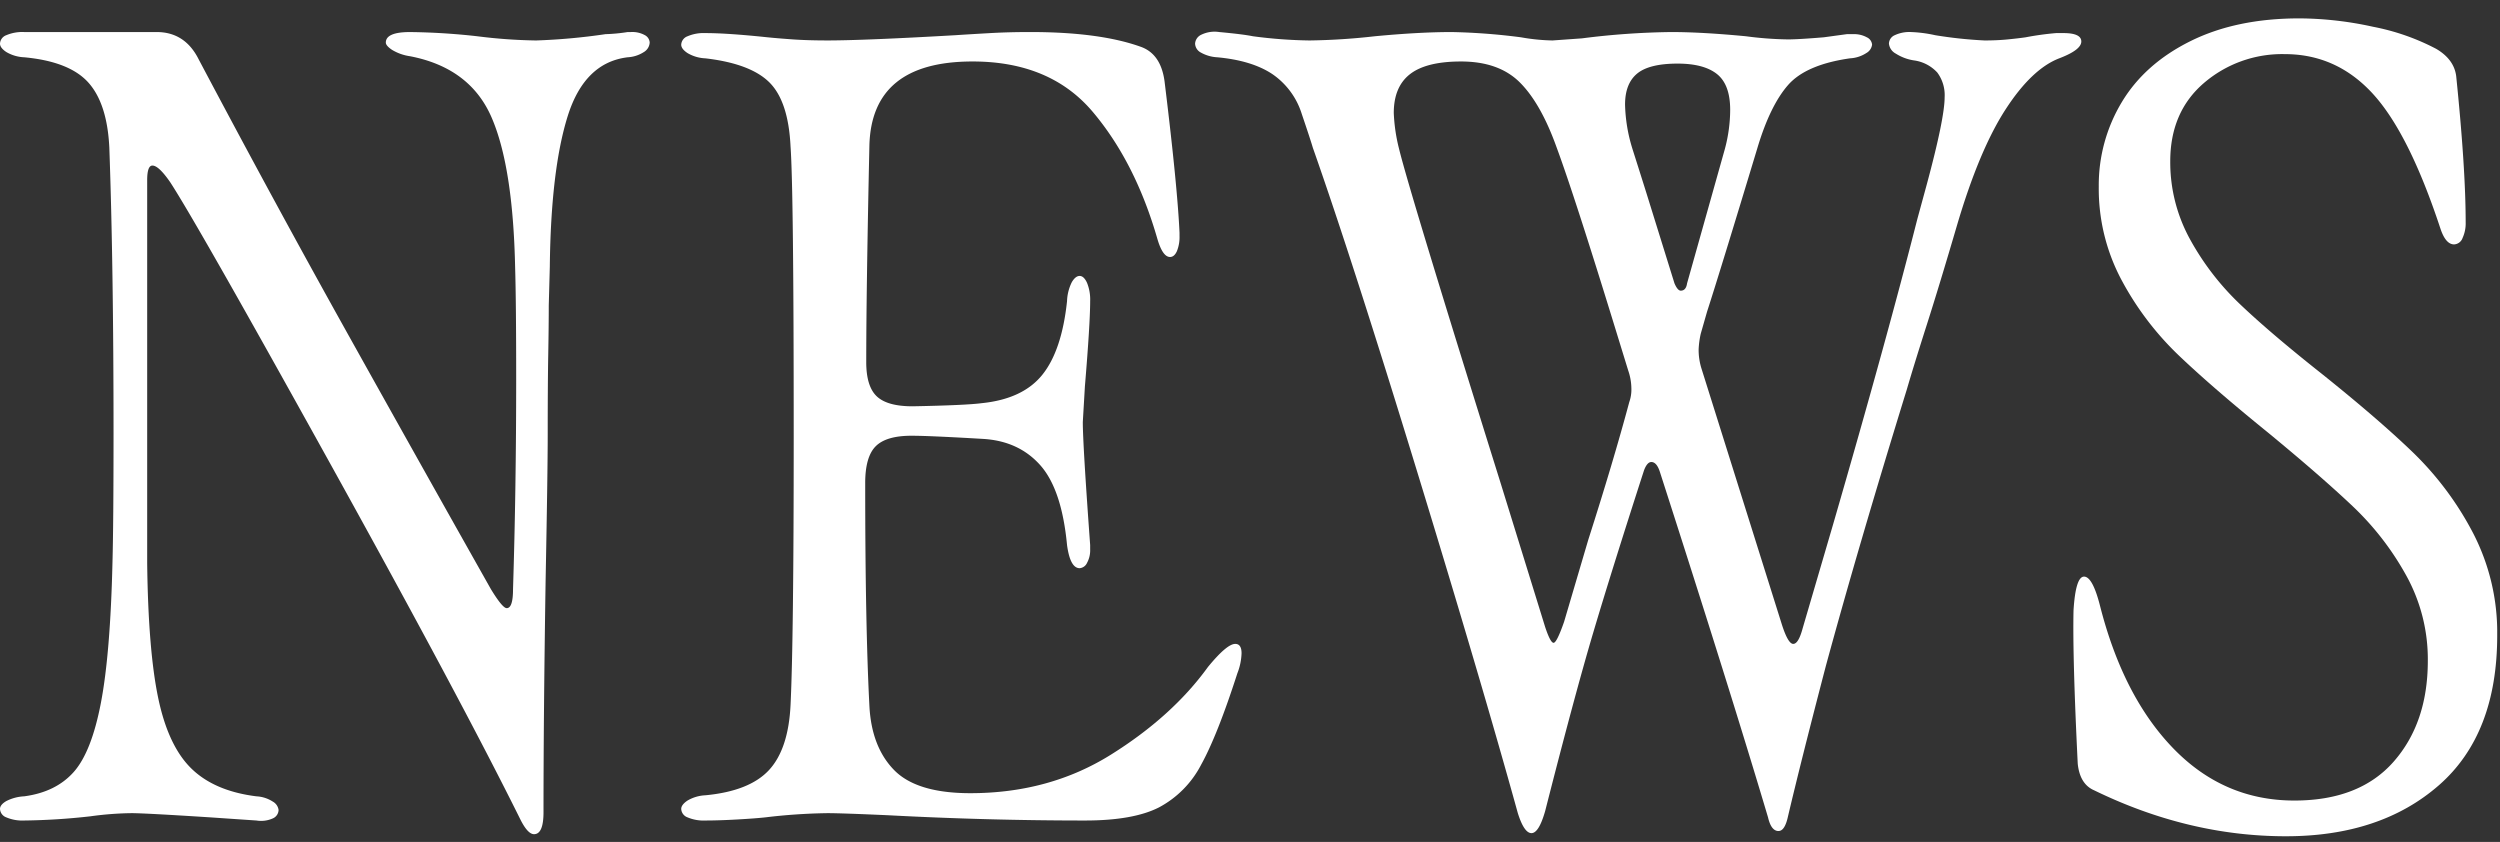 <svg xmlns="http://www.w3.org/2000/svg" width="680" height="229"><rect width="100%" height="100%" fill="#333333" stroke="none"/><defs><clipPath id="a"><path data-name="長方形 905" transform="translate(-3822 6573)" fill="#bce1e3" opacity=".8" d="M0 0h680v229H0z"/></clipPath><clipPath id="b"><path data-name="長方形 899" fill="#fff" d="M0 0h679.239v222.469H0z"/></clipPath></defs><g transform="translate(3822 -6573)" clip-path="url(#a)"><g data-name="グループ 3176"><g data-name="グループ 3175" clip-path="url(#b)" fill="#fff" transform="translate(-3822 6578)"><path data-name="パス 14369" d="M1.716 217.322A2.575 2.575 0 010 215.035q0-1.14 1.716-2.145a11.955 11.955 0 014.861-1.29q8.578-1.14 13.44-6.577t7.434-18.872q2.574-13.438 3.146-38.318.281-10.294.286-34.6 0-46.035-1.144-78.063-.576-12.012-5.719-17.73T6.577 10.58a10.423 10.423 0 01-4.861-1.43Q0 8.01 0 6.862a2.579 2.579 0 011.716-2.288 11.109 11.109 0 014.861-.857h36.03q7.721 0 11.438 7.435Q74.632 50.044 94.65 85.927t38.889 69.344q3.143 5.148 4.289 5.147 1.716 0 1.716-5.147.858-27.451.858-57.19 0-20.87-.286-30.311-.576-27.453-6.434-40.89t-22.161-16.586a12.979 12.979 0 01-4.861-1.716c-1.144-.76-1.716-1.43-1.716-2q0-2.853 6.577-2.859a180.836 180.836 0 0118.3 1.144 141.73 141.73 0 0016.013 1.144 166.923 166.923 0 0018.873-1.716 46.033 46.033 0 006.005-.572h.857a7.03 7.03 0 013.861.857 2.428 2.428 0 011.286 2 3.209 3.209 0 01-1.572 2.574 8.976 8.976 0 01-4.432 1.43q-11.729 1.434-16.3 16.013t-4.862 40.891l-.286 10.58q0 5.436-.143 13.44t-.142 21.732q0 10.014-.573 39.747-.576 37.176-.571 62.909 0 6.006-2.574 6.005-1.716 0-3.717-4-16.3-32.88-52.043-97.367T46.324 44.607q-3.15-4.569-4.861-4.574-1.434 0-1.43 4v104.089q.282 23.738 3 36.745t9.007 19.158q6.287 6.153 17.729 7.578a9.067 9.067 0 014.432 1.43 3.08 3.08 0 011.573 2.287 2.571 2.571 0 01-1.573 2.288 7.768 7.768 0 01-4.432.571l-12.582-.857q-17.733-1.14-21.446-1.144a88.59 88.59 0 00-11.152.858 177.321 177.321 0 01-18.015 1.143 11.1 11.1 0 01-4.861-.857"/><path data-name="パス 14370" d="M187.008 217.322a2.575 2.575 0 01-1.716-2.287q0-1.14 1.716-2.288a10.553 10.553 0 014.861-1.43q12.011-1.14 17.3-6.862t5.862-17.73q.858-17.726.858-73.2 0-66.624-.858-78.636-.576-12.291-5.719-17.442t-17.443-6.578a10.423 10.423 0 01-4.861-1.429q-1.716-1.14-1.716-2.288a2.578 2.578 0 011.716-2.287A11.093 11.093 0 01191.869 4q6 0 16.871 1.143 2.856.29 6.863.572t9.436.287q10.007 0 34.886-1.431 4.29-.282 9.437-.571t10.866-.286q18.873 0 30.025 4 5.717 2 6.577 10.009 3.431 28.028 4 40.6v.857a10.183 10.183 0 01-.715 4.148q-.717 1.572-1.859 1.571-2 0-3.431-4.861-6-20.869-17.586-34.6T264.5 11.723q-27.452 0-28.024 22.876-.858 39.464-.857 58.907 0 6.579 2.859 9.293t9.722 2.716q14.585-.28 18.873-.857 11.152-1.14 16.442-7.721t6.72-20.016a12.5 12.5 0 011.287-5.148q1-1.715 2.145-1.716c.759 0 1.429.621 2 1.859a12.131 12.131 0 01.858 5q0 6-1.43 23.161l-.571 9.722q0 6.006 2 33.457v1.144a7.143 7.143 0 01-.858 3.718 2.41 2.41 0 01-2 1.429q-2.574 0-3.432-6.29-1.434-15.153-7.291-21.732t-15.583-7.145q-14.583-.858-19.444-.859-6.862 0-9.723 2.861t-2.859 10.008q0 38.6 1.143 60.621.57 11.152 6.72 17.444t20.732 6.291q21.446 0 38.174-10.438t26.45-23.877q5.148-6.286 7.435-6.291 1.716 0 1.716 2.574a16.355 16.355 0 01-1.144 5.432q-5.434 16.877-9.865 24.879a27.366 27.366 0 01-11.438 11.58q-7.011 3.581-20.16 3.574-26.311 0-53.472-1.429-12.587-.568-16.586-.572a159.436 159.436 0 00-16.871 1.144q-2.572.288-7.577.572t-8.722.285a11.1 11.1 0 01-4.861-.857"/><path data-name="パス 14371" d="M483.764 221.04c-1.336 0-2.287-1.243-2.859-3.717q-10.295-34.6-29.453-94.078-.858-2.573-2.288-2.574-1.146 0-2 2.289-8.866 27.45-13.869 44.322t-13.011 48.325q-1.716 6-3.718 6.005t-3.717-5.433q-9.725-35.172-27.308-92.648t-28.453-88.359q-.576-2-3-9.15a20.517 20.517 0 00-8.007-10.866q-5.577-3.714-15.013-4.575a10.137 10.137 0 01-4.432-1.287 2.875 2.875 0 01-1.572-2.431 2.867 2.867 0 011.715-2.431 8.247 8.247 0 014.861-.715q3.144.29 5.433.573t3.718.572a127.571 127.571 0 0015.439 1.143 175.938 175.938 0 0017.729-1.143q12.01-1.14 20.875-1.145a170.1 170.1 0 0118.872 1.43 53.92 53.92 0 008.579.858l8.007-.572a209.18 209.18 0 0124.3-1.716q8.291 0 20.3 1.145a95.367 95.367 0 0011.439.857q2.854 0 9.721-.572l6.291-.857h1.717a7.161 7.161 0 013.717.857 2.42 2.42 0 011.429 2 3.068 3.068 0 01-1.572 2.287 8.978 8.978 0 01-4.431 1.43q-12.012 1.716-16.872 7.293t-8.293 17.013q-10.287 34.03-13.719 44.61l-1.719 6.006a23.779 23.779 0 00-.572 4.289 17.058 17.058 0 00.857 5.433l21.733 69.2q1.716 5.436 3.146 5.433t2.572-4.289l8.293-28.309q14.584-50.325 22.877-82.926l2.573-9.437q4.86-18.015 4.861-23.734a10.285 10.285 0 00-2-6.719 10.514 10.514 0 00-6.291-3.289 12.719 12.719 0 01-5-1.858 3.486 3.486 0 01-1.857-2.717 2.566 2.566 0 011.572-2.288 9.358 9.358 0 014.432-.858 36.351 36.351 0 016.578.858 117.211 117.211 0 0013.439 1.43q3.431 0 6.291-.286c1.9-.187 3.526-.38 4.861-.572A79.993 79.993 0 01559.254 4h2q4.862 0 4.862 2.289t-6 4.574q-7.441 2.862-14.584 13.869t-13.156 31.314q-4.867 16.589-8.293 27.309t-5.432 17.586q-13.158 42.611-22.02 75.2-6.579 25.166-10.293 40.891-.858 4-2.574 4m-75.777-95.221l12.3 39.747q1.428 4.289 2.288 4.289t2.859-5.72l6.577-22.3q6.863-21.448 11.152-37.461a10.161 10.161 0 00.572-3.717 15.391 15.391 0 00-.858-4.861l-3.431-11.153q-11.157-36.305-16.017-49.463-4.29-12.009-10.009-17.728t-16.013-5.72q-9.437 0-13.868 3.432t-4.433 10.58a47.1 47.1 0 001.43 9.722q2.856 11.729 27.451 90.361M448.878 50.9l6.577 21.16q.858 2 1.715 2 1.428 0 1.717-2l10.293-36.6a41.578 41.578 0 001.43-10.58q0-6.863-3.574-9.722T456.313 12.3q-7.721 0-11.009 2.717t-3.289 8.436a43.655 43.655 0 002 12.01q4 12.586 4.861 15.441"/><path data-name="パス 14372" d="M569.435 209.888q-3.72-1.716-4.29-7.149-1.434-29.167-1.144-41.748.57-9.15 2.86-9.151t4.29 7.721q6.285 24.877 20.016 39.032t32.884 14.154q17.728 0 27.023-10.58t9.293-27.451a47.036 47.036 0 00-5.862-23.162 77.452 77.452 0 00-14.44-18.729q-8.58-8.151-23.162-20.161-15.16-12.29-24.306-21.017a81.489 81.489 0 01-15.441-20.3 52.712 52.712 0 01-6.291-25.592 43.74 43.74 0 016.291-23.019q6.285-10.436 18.729-16.588T625.481 0A95.009 95.009 0 01645.5 2.287a61.938 61.938 0 0117.157 6.006q4.858 2.862 5.432 7.434 2.574 25.166 2.575 39.748a9.551 9.551 0 01-.859 4.289 2.577 2.577 0 01-2.287 1.715q-2.292 0-3.718-4.289-8.577-26.016-18.443-36.744T621.478 9.723a32.654 32.654 0 00-22.019 7.863q-9.154 7.867-9.15 21.3a43.434 43.434 0 005.434 21.3 72.356 72.356 0 0013.725 17.729q8.29 7.866 22.018 18.729 15.723 12.586 25.164 21.732a85.513 85.513 0 0116.013 21.59 58.736 58.736 0 016.577 27.881q0 26.88-15.87 40.747t-41.606 13.868q-26.594 0-52.329-12.581"/></g></g></g></svg>